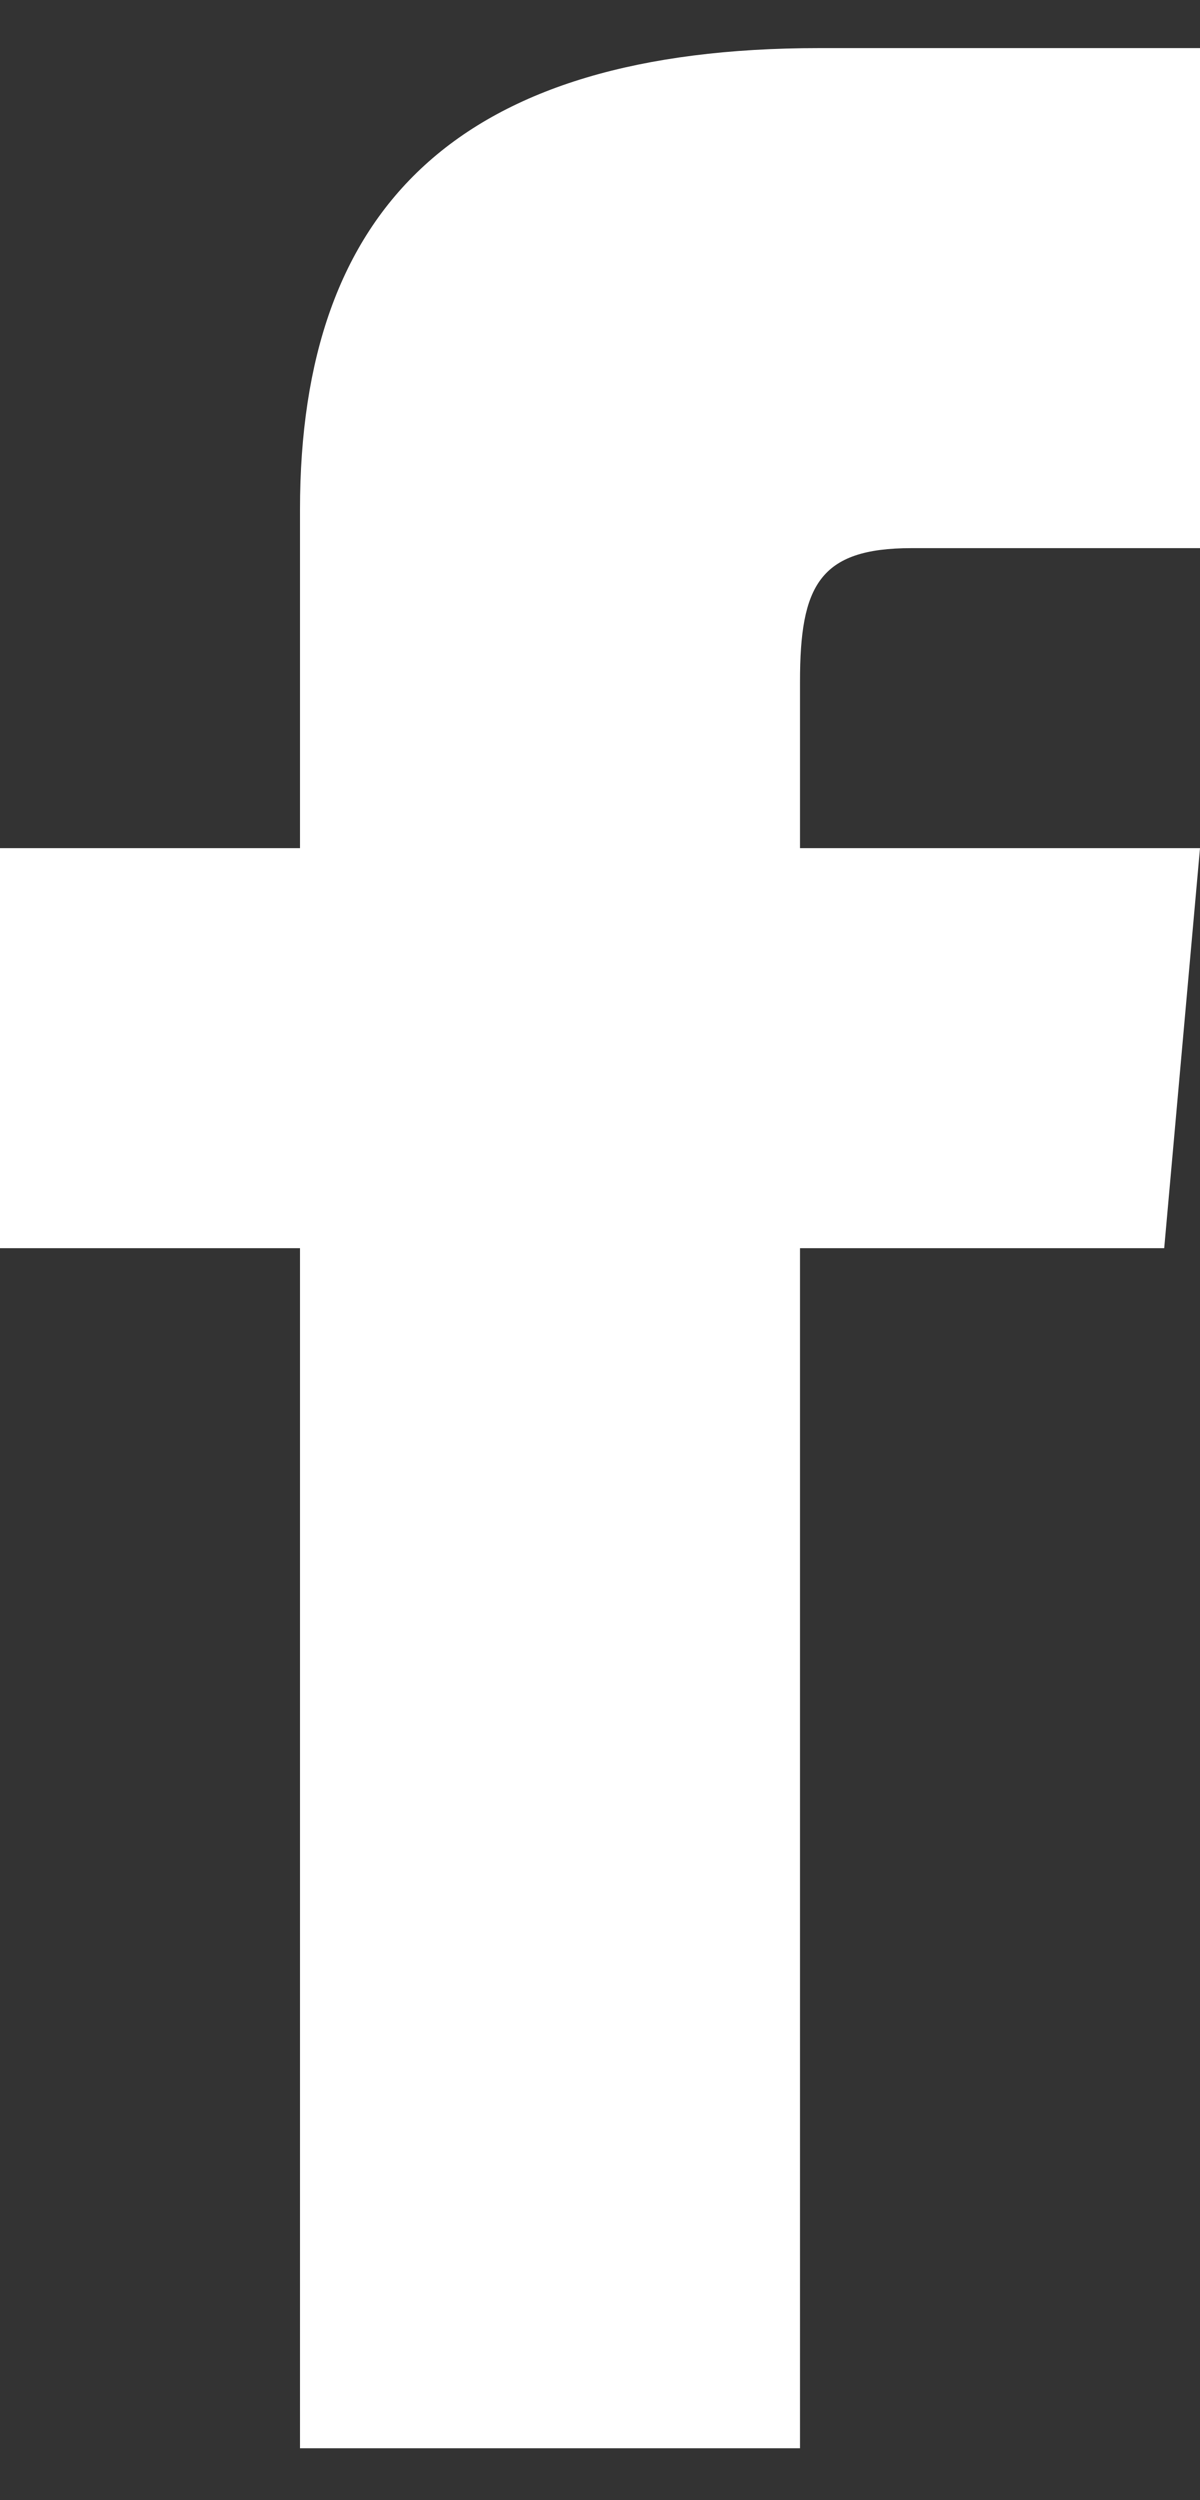<svg xmlns="http://www.w3.org/2000/svg" width="12" height="25" viewBox="0 0 12 25" fill="none"><rect x="0" y="0" width="12" height="25" fill="#333333" stroke="none"/><path d="M3 8.481H0V12.481H3V24.481H8V12.481H11.642L12 8.481H8V6.814C8 5.859 8.192 5.481 9.115 5.481H12V0.481H8.192C4.596 0.481 3 2.064 3 5.096V8.481Z" fill="white"></path></svg>